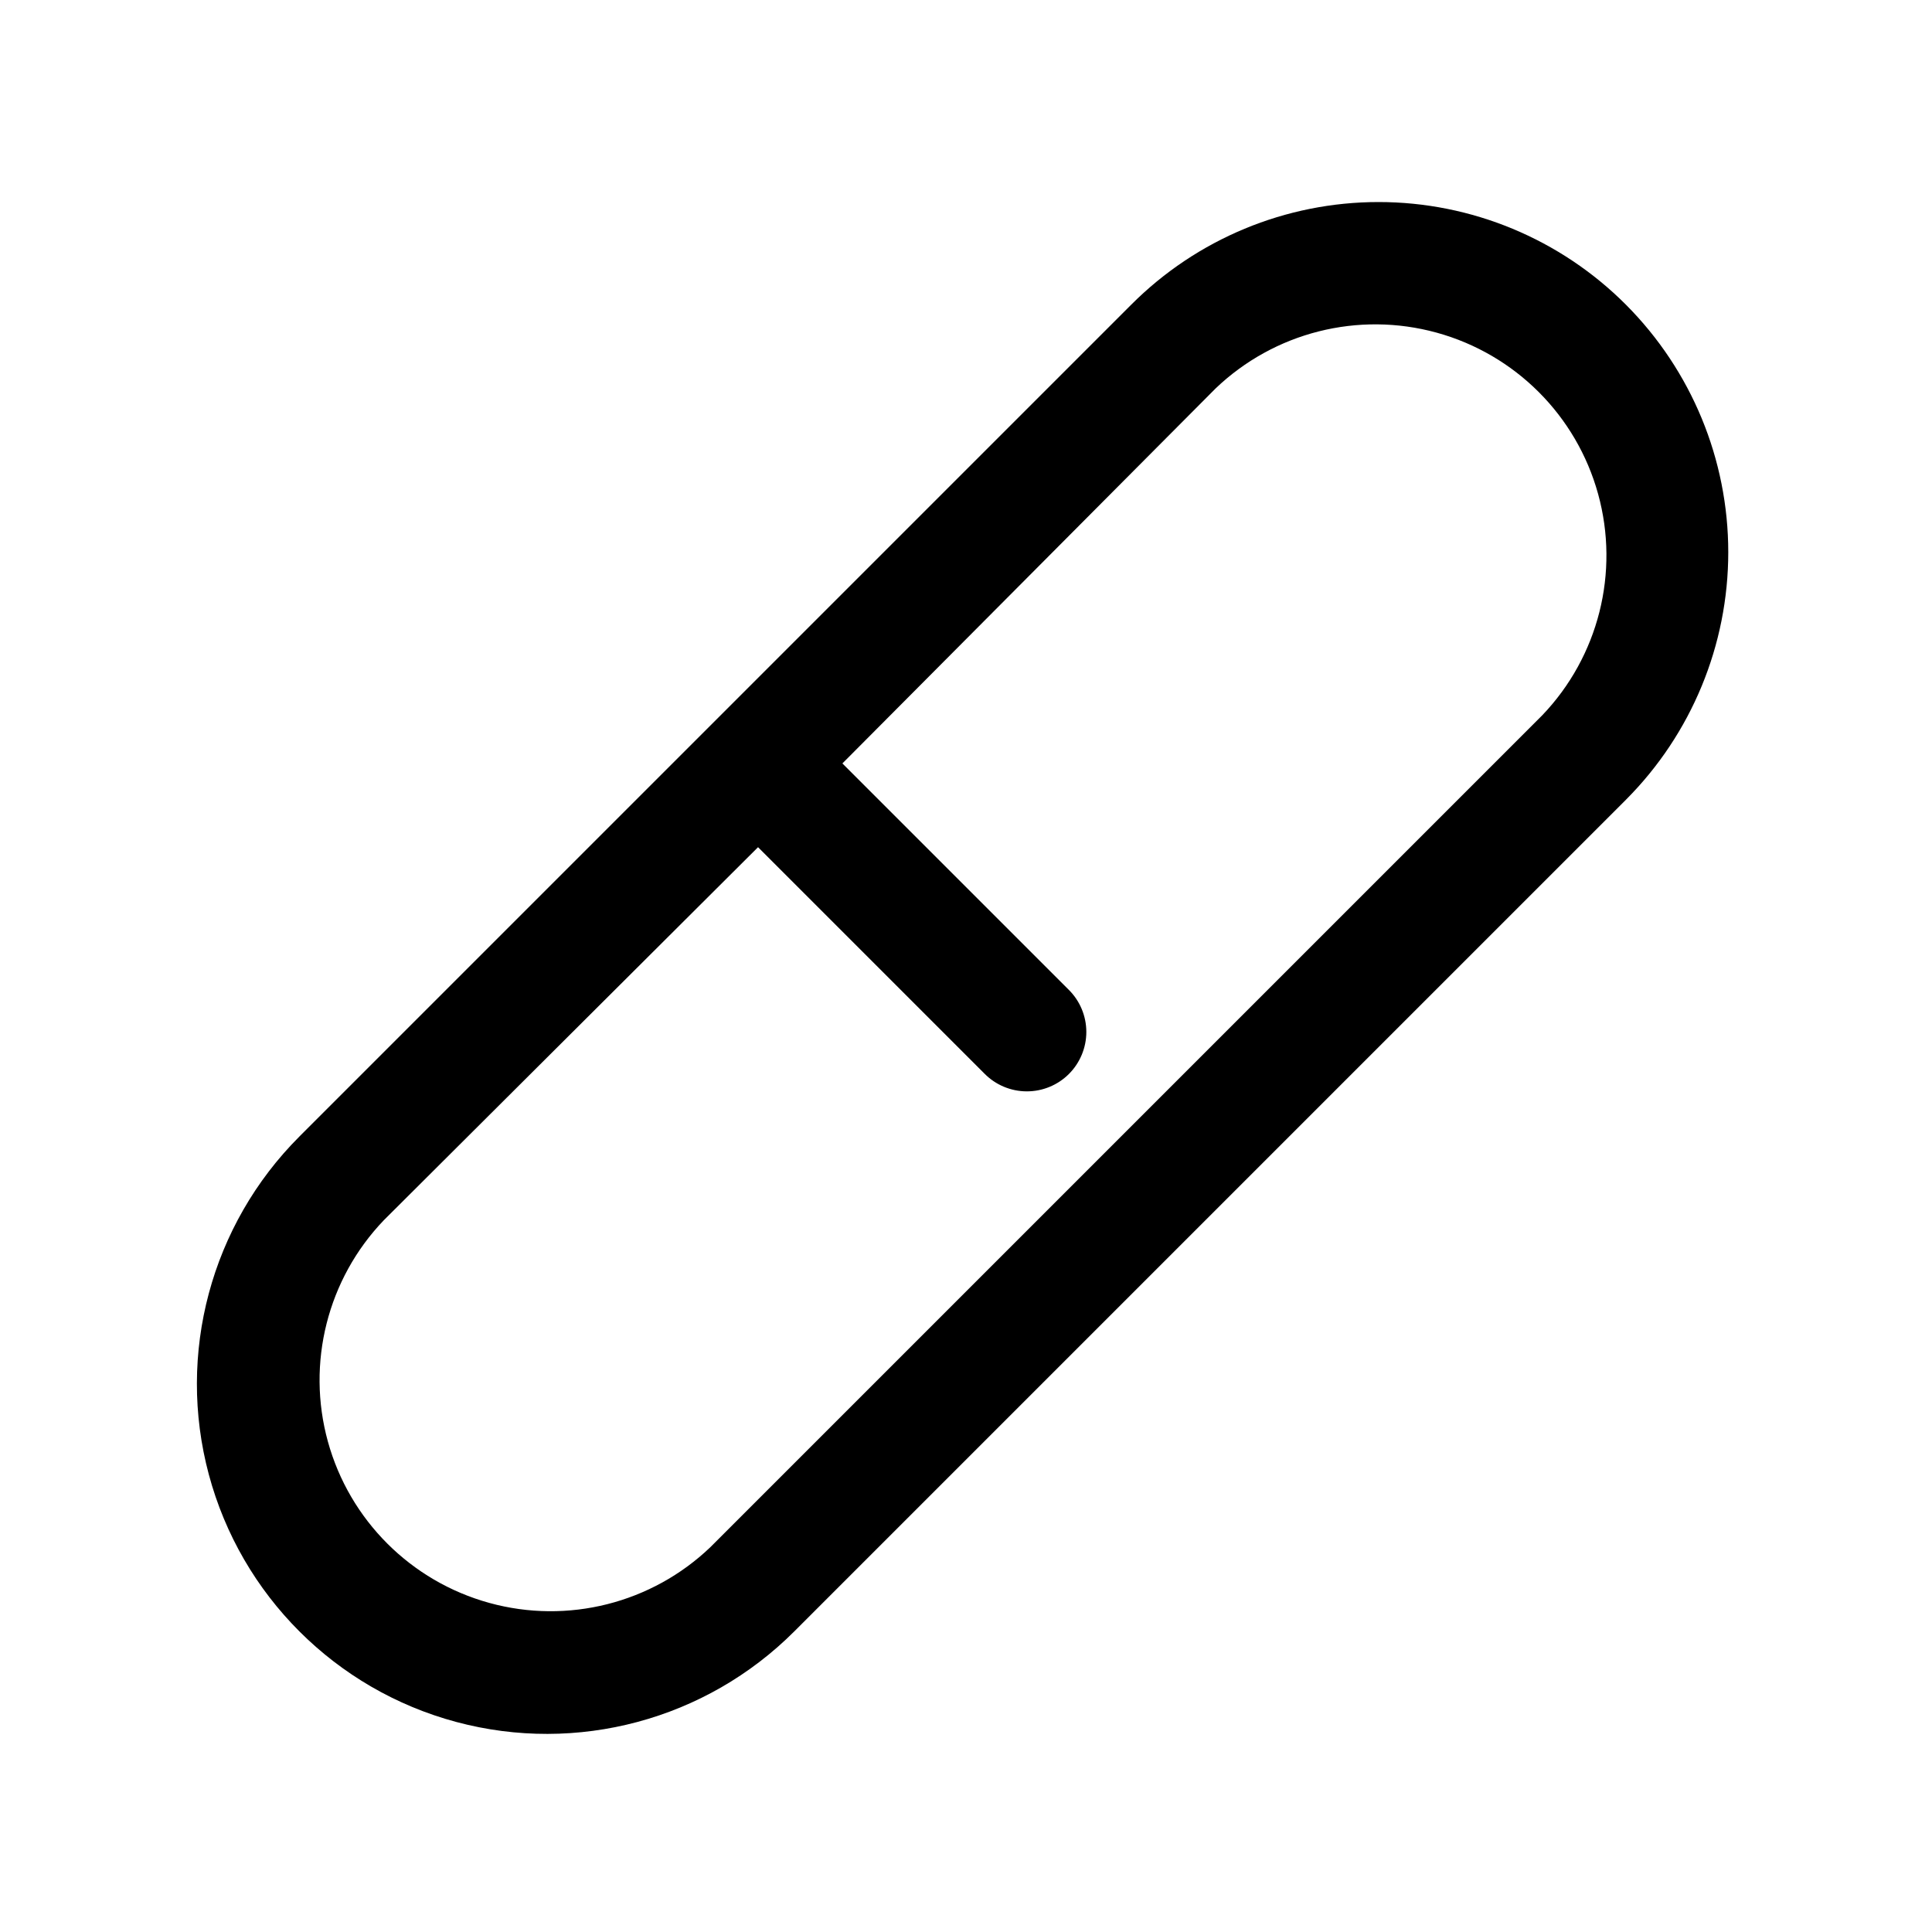 <?xml version="1.0" encoding="UTF-8"?>
<!-- Uploaded to: ICON Repo, www.svgrepo.com, Generator: ICON Repo Mixer Tools -->
<svg fill="#000000" width="800px" height="800px" version="1.1" viewBox="144 144 512 512" xmlns="http://www.w3.org/2000/svg">
 <path d="m574.91 224.77c-17.371-17.43-40.965-27.227-65.574-27.227-24.605 0-48.203 9.797-65.574 27.227l-220.42 220.42h0.004c-23.43 23.426-32.578 57.574-24.004 89.574 8.574 32.004 33.574 57 65.574 65.574 32.004 8.578 66.148-0.574 89.578-24l220.42-220.42h-0.004c17.355-17.41 27.098-40.992 27.098-65.574 0-24.582-9.742-48.16-27.098-65.574zm-22.199 108.79-220.42 220.42h0.004c-15.578 14.914-37.848 20.539-58.637 14.805-20.789-5.731-37.031-21.973-42.766-42.762-5.731-20.789-0.105-43.062 14.809-58.637l99.188-98.871 59.984 59.984c2.945 3.004 6.973 4.703 11.18 4.723 4.191 0.023 8.223-1.625 11.195-4.582 2.973-2.961 4.641-6.981 4.641-11.176-0.004-4.191-1.68-8.211-4.66-11.164l-59.984-59.984 98.875-99.348c15.574-14.914 37.844-20.539 58.633-14.805 20.789 5.731 37.035 21.973 42.766 42.762 5.731 20.789 0.105 43.062-14.809 58.637z"/>
</svg>